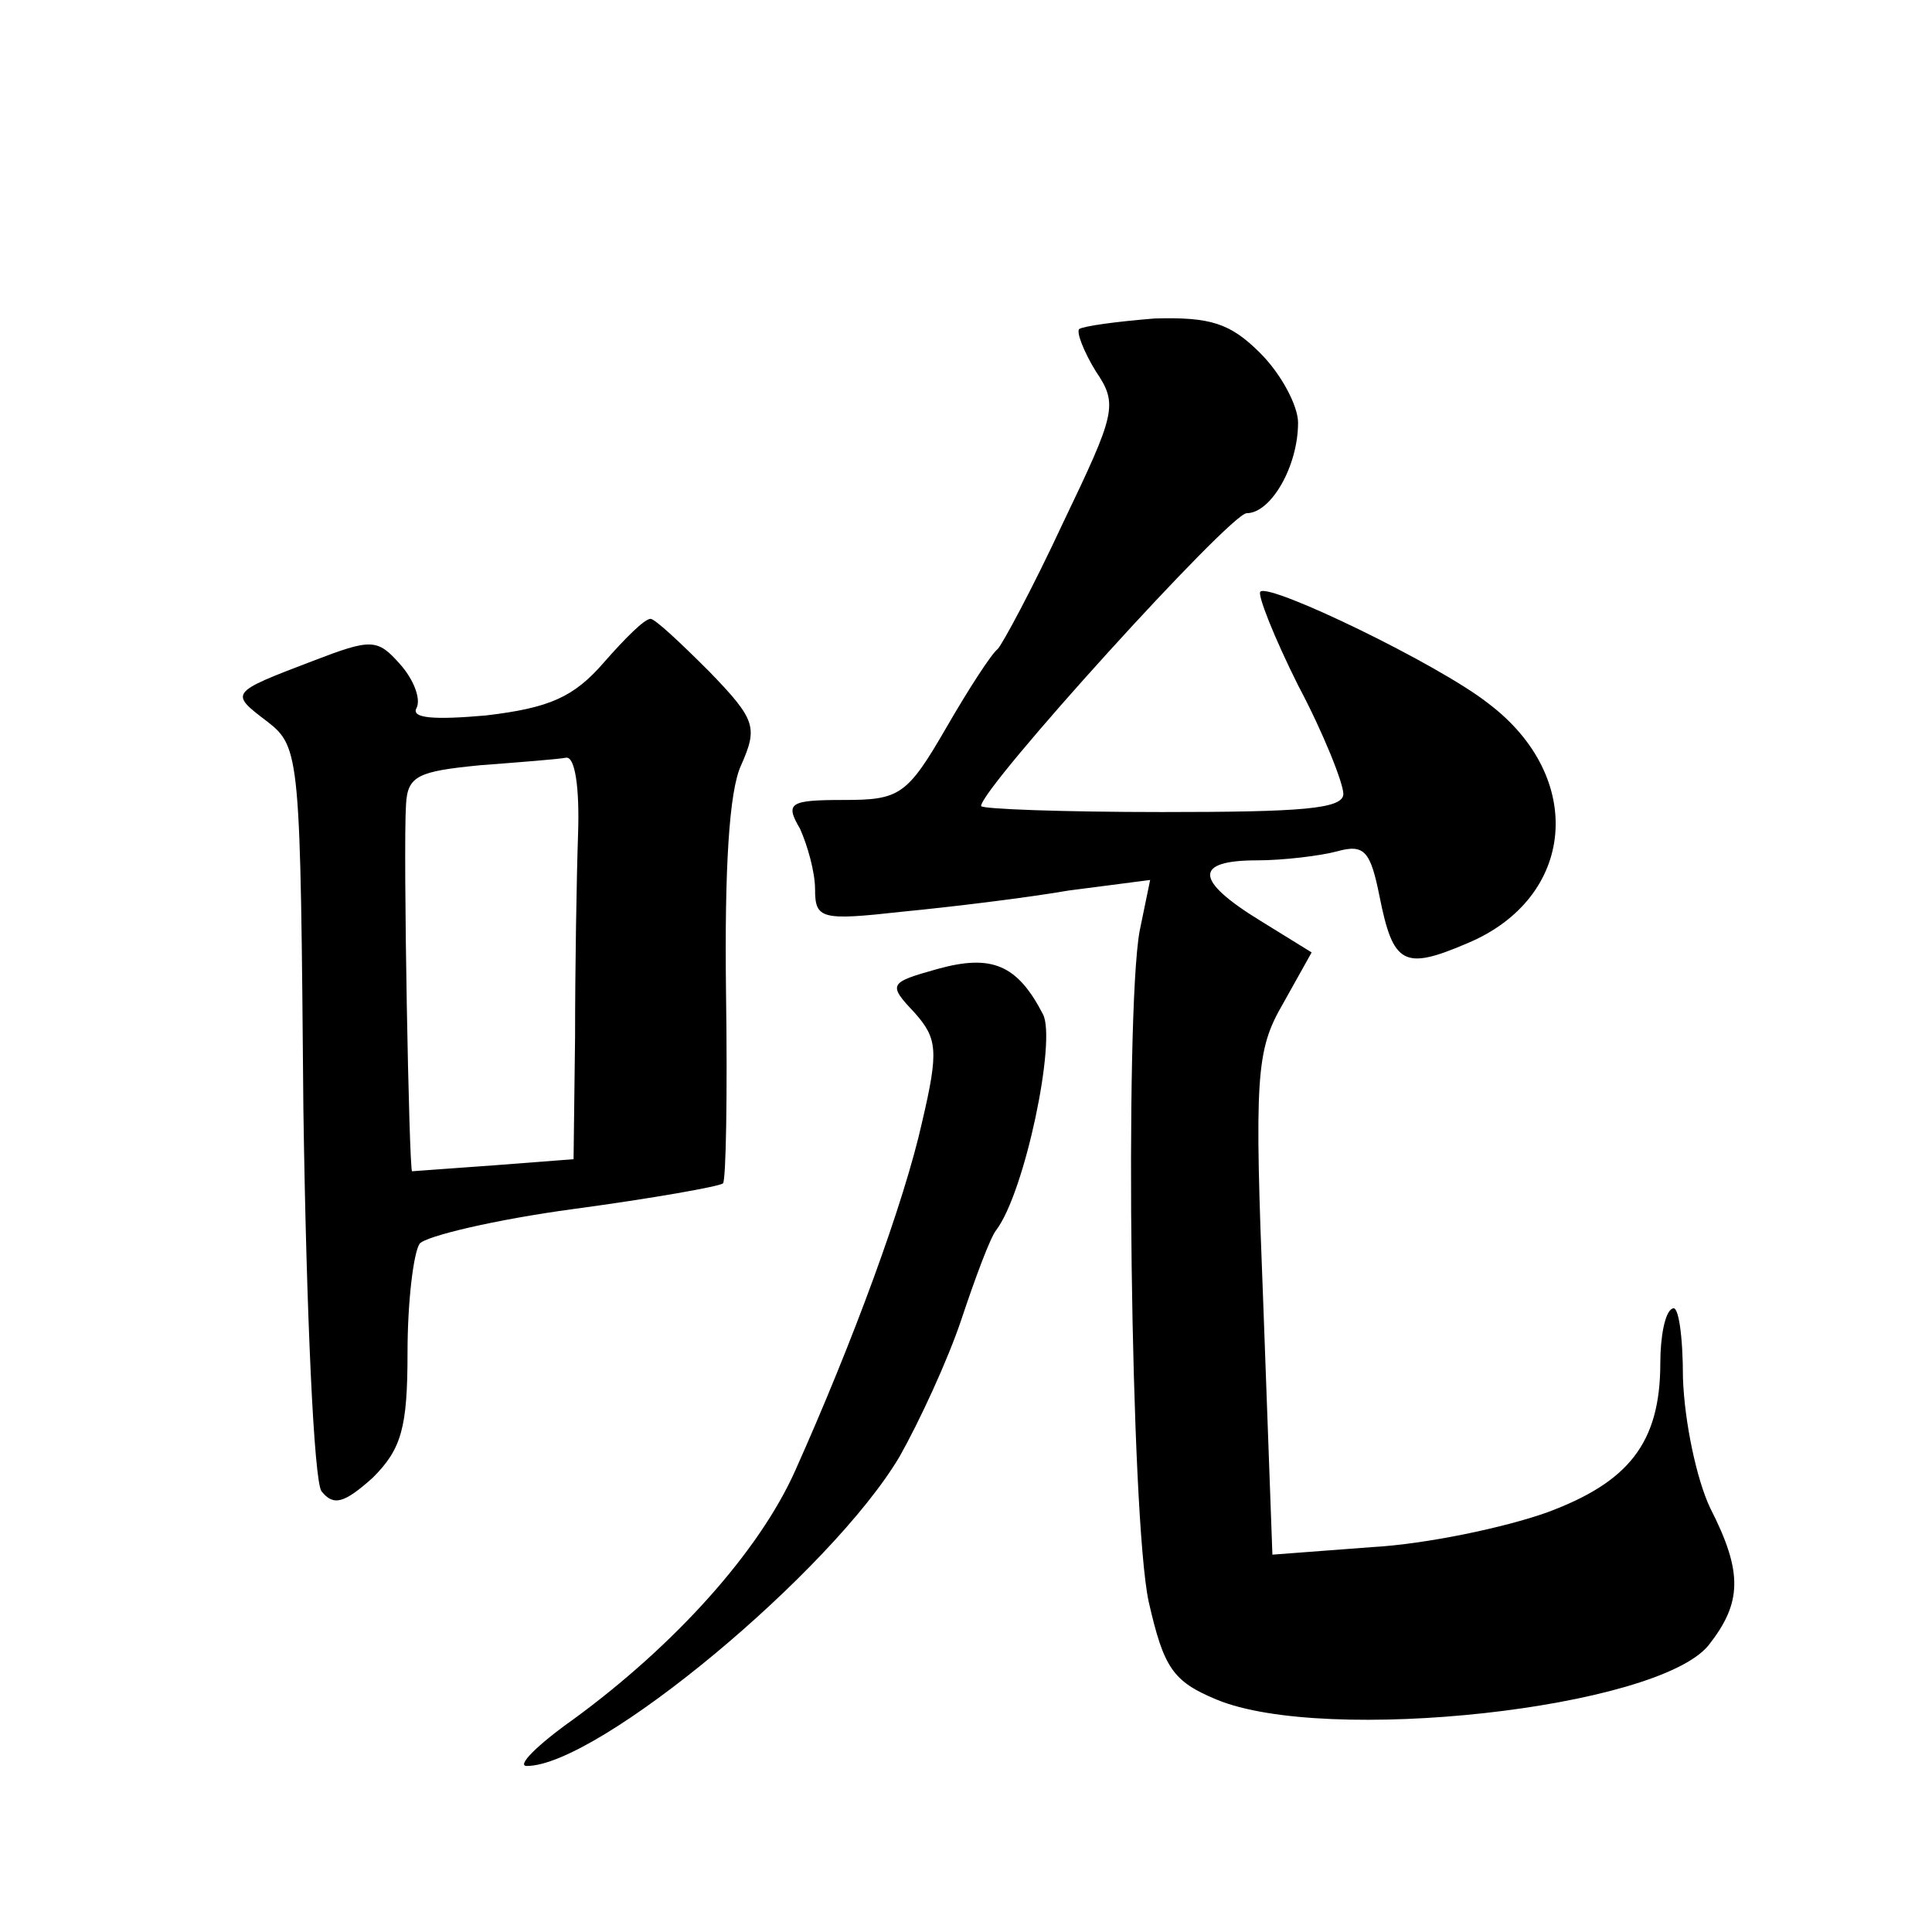 <?xml version="1.0" standalone="no"?>
<!DOCTYPE svg PUBLIC "-//W3C//DTD SVG 20010904//EN"
 "http://www.w3.org/TR/2001/REC-SVG-20010904/DTD/svg10.dtd">
<svg version="1.0" xmlns="http://www.w3.org/2000/svg"
 width="128pt" height="128pt" viewBox="0 0 128 128"
 preserveAspectRatio="xMidYMid meet">
<g transform="translate(0,128) scale(0.1,-0.1)"
fill="#0" stroke="none">
<path d="M715 1062 c-2 -2 3 -15 11 -28 15 -22 13 -28 -22 -101 -20 -43 -40 -80
-43 -83 -4 -3 -19 -26 -34 -52 -26 -45 -31 -48 -68 -48 -36 0 -39 -2 -29 -19 5
-11 10 -29 10 -40 0 -20 4 -21 58 -15 31 3 81 9 110 14 l54 7 -7 -34 c-10 -56 -6
-388 6 -444 10 -44 16 -53 45 -65 72 -30 292 -6 326 36 22 28 23 48 1 91 -9 19
-17 57 -18 86 0 28 -3 49 -7 46 -5 -2 -8 -19 -8 -36 0 -53 -21 -79 -75 -99 -28
-10 -80 -21 -116 -23 l-66 -5 -6 165 c-6 152 -5 169 13 200 l19 34 -34 21 c-44
27 -44 40 -2 40 17 0 42 3 53 6 18 5 22 0 28 -30 9 -45 16 -49 58 -31 72 30 79
110 14 159 -33 26 -145 80 -151 74 -2 -2 9 -30 25 -62 17 -32 30 -65 30 -72 0 -10
-28 -12 -120 -12 -66 0 -120 2 -120 4 0 12 165 194 176 194 16 0 34 31 34 60 0
11 -11 32 -25 46 -20 20 -33 24 -70 23 -25 -2 -47 -5 -50 -7z M400 841 c-20 -23
-36 -30 -78 -35 -34 -3 -50 -2 -46 5 3 6 -2 19 -11 29 -15 17 -19 17 -58 2 -55
-21 -55 -21 -30 -40 22 -17 22 -23 24 -257 2 -136 7 -246 12 -253 8 -10 15 -8 34
9 19 19 23 33 23 83 0 34 4 66 8 72 4 5 50 16 102 23 52 7 97 15 99 17 2 2 3 59
2 127 -1 81 2 133 10 150 11 25 10 30 -21 62 -19 19 -36 35 -39 35 -4 0 -17 -13
-31 -29z m-17 -113 c-1 -29 -2 -90 -2 -135 l-1 -81 -52 -4 c-29 -2 -54 -4 -55 -4
-2 1 -6 213 -4 243 1 19 8 22 49 26 26 2 52 4 57 5 6 1 9 -20 8 -50z M621 638 c-32
-9 -33 -10 -15 -29 15 -17 16 -25 5 -72 -12 -54 -46 -146 -84 -231 -24 -54 -80
-116 -147 -165 -24 -17 -38 -31 -31 -31 47 0 202 129 247 205 13 23 32 64 41 91
9 27 19 54 23 59 19 25 40 126 31 143 -17 33 -34 40 -70 30z"/>
</g>
</svg>
